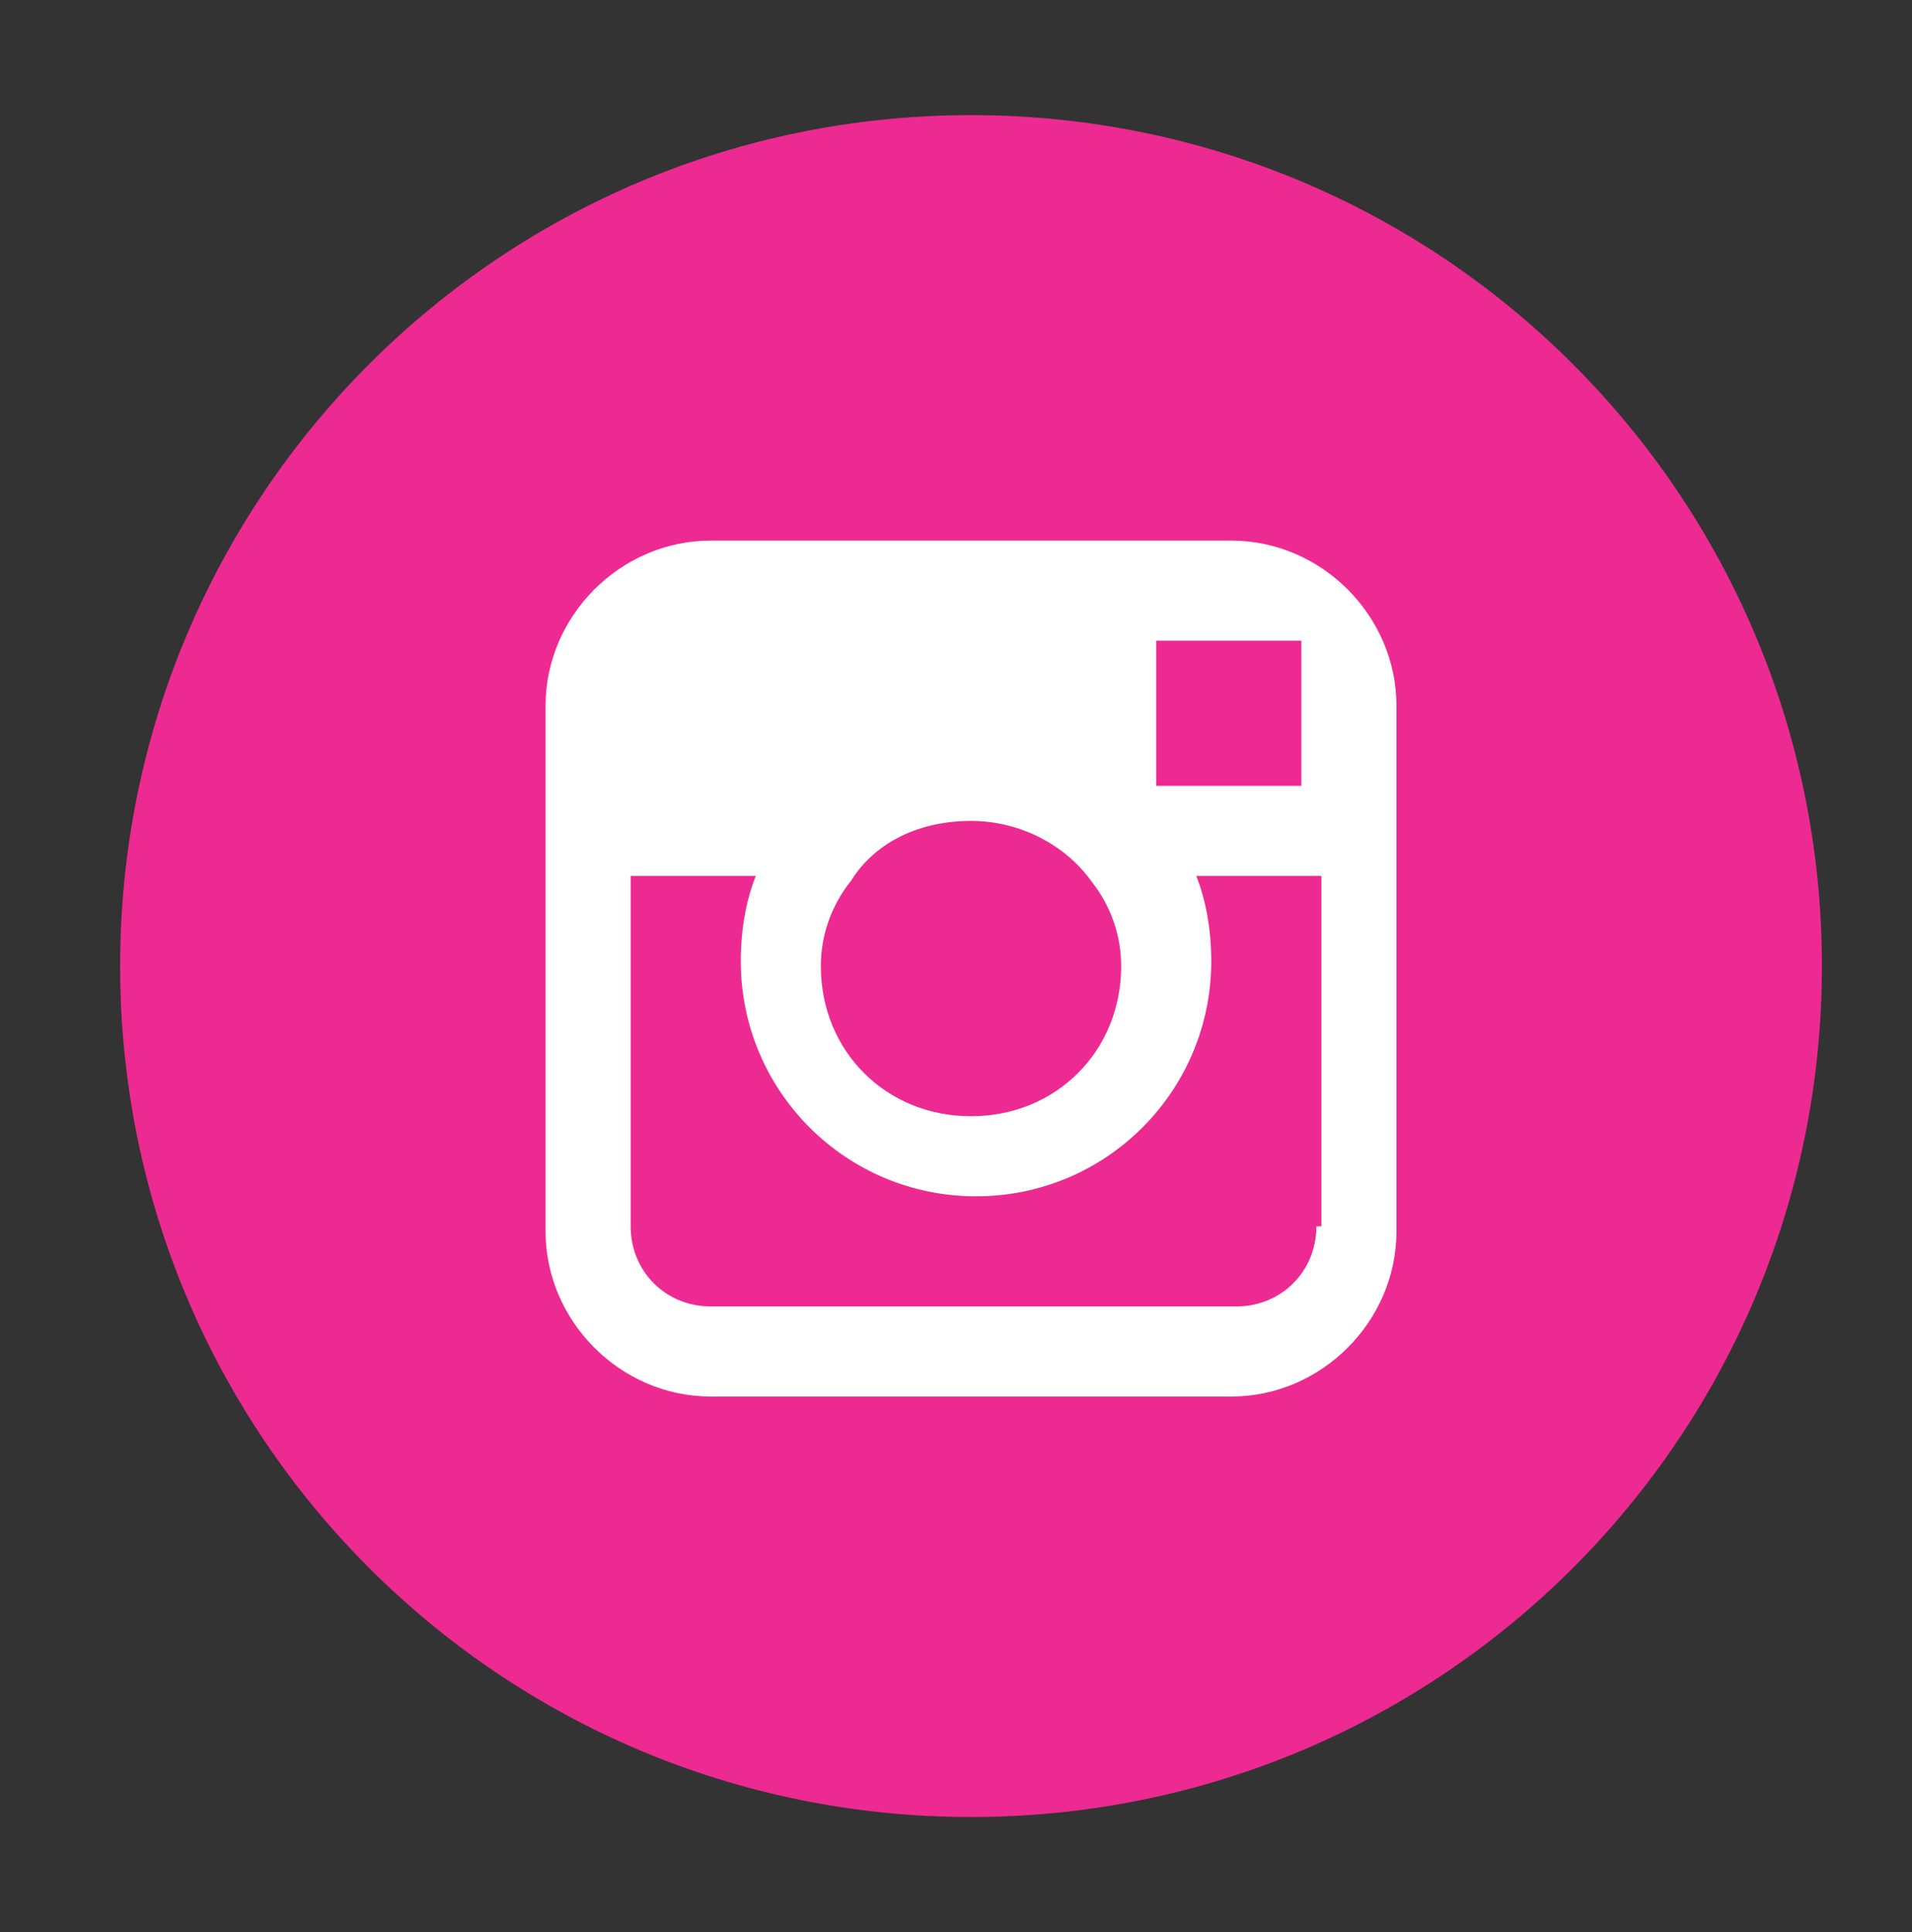 <?xml version="1.0" encoding="utf-8"?>
<!-- Generator: Adobe Illustrator 25.1.0, SVG Export Plug-In . SVG Version: 6.00 Build 0)  -->
<svg version="1.1" id="Layer_1" xmlns="http://www.w3.org/2000/svg" xmlns:xlink="http://www.w3.org/1999/xlink" x="0px" y="0px"
	 viewBox="0 0 38.2 38.6" style="enable-background:new 0 0 38.2 38.6;" xml:space="preserve">
<rect x="0" y="0" width="38.2" height="38.6" fill="#333333" stroke="none"/>
<style type="text/css">
	.st0{fill:#ED2A91;}
	.st1{fill:#FFFFFF;}
</style>
<path class="st0" d="M19.4,36.3c9.4,0,17-7.6,17-17c0-9.4-7.6-17-17-17c-9.4,0-17,7.6-17,17C2.4,28.7,10,36.3,19.4,36.3"/>
<path class="st1" d="M24.6,10.8H14.2c-1.8,0-3.3,1.5-3.3,3.3v3.5v7c0,1.8,1.5,3.3,3.3,3.3h10.4c1.8,0,3.3-1.5,3.3-3.3v-7v-3.5
	C27.9,12.3,26.4,10.8,24.6,10.8z M25.6,12.8l0.4,0v0.4v2.5l-2.9,0l0-2.9L25.6,12.8z M17,17.6c0.5-0.8,1.4-1.2,2.4-1.2
	c1,0,1.9,0.5,2.4,1.2c0.4,0.5,0.6,1.1,0.6,1.7c0,1.7-1.3,3-3,3s-3-1.3-3-3C16.4,18.7,16.6,18.1,17,17.6z M26.3,24.5
	c0,0.9-0.7,1.6-1.6,1.6H14.2c-0.9,0-1.6-0.7-1.6-1.6v-7h2.5c-0.2,0.5-0.3,1.1-0.3,1.7c0,2.6,2.1,4.7,4.7,4.7c2.6,0,4.7-2.1,4.7-4.7
	c0-0.6-0.1-1.2-0.3-1.7h2.5V24.5z"/>
</svg>

